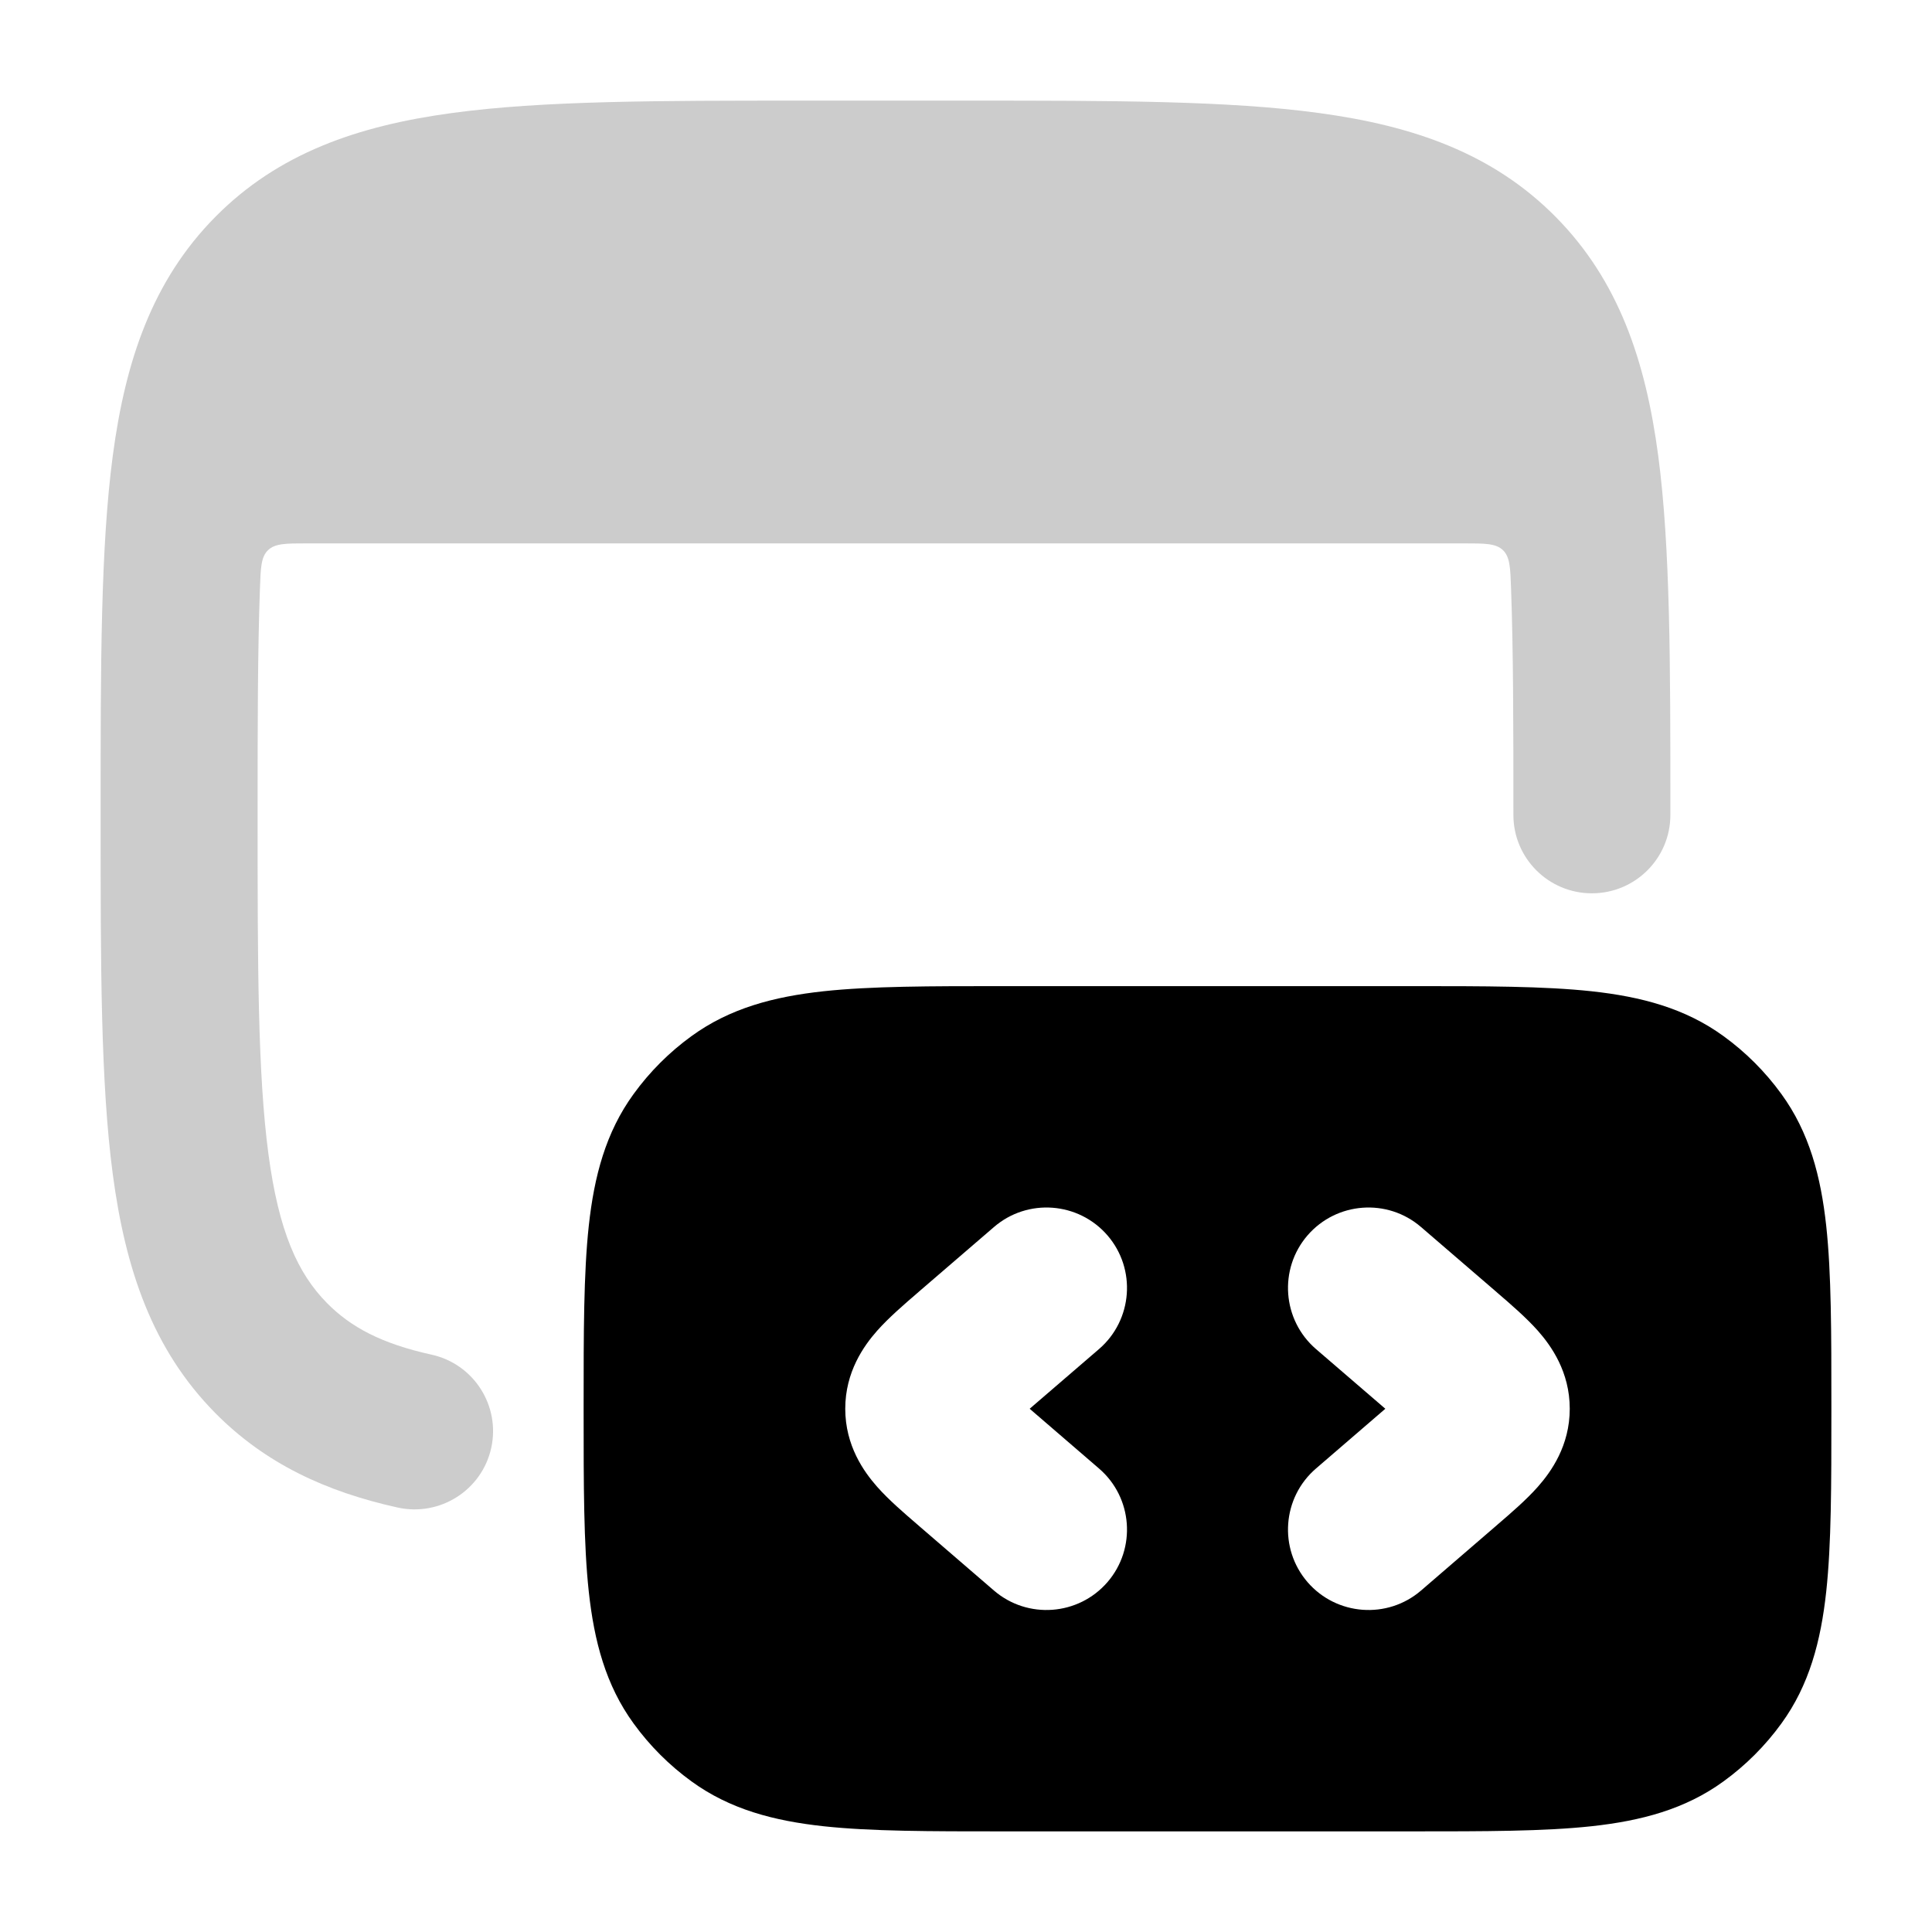<svg xmlns="http://www.w3.org/2000/svg" width="24" height="24" viewBox="0 0 24 24" fill="none" class="injected-svg" data-src="https://cdn.hugeicons.com/icons/web-design-02-bulk-rounded.svg" xmlns:xlink="http://www.w3.org/1999/xlink" role="img" color="#000000">
<path fill-rule="evenodd" clip-rule="evenodd" d="M17.542 12.25H17.542H17.542H12.458H12.458H12.458C11.556 12.25 10.819 12.25 10.228 12.314C9.613 12.381 9.067 12.524 8.59 12.871C8.314 13.071 8.071 13.314 7.871 13.59C7.524 14.067 7.381 14.613 7.314 15.228C7.25 15.819 7.25 16.556 7.25 17.458V17.458V17.458V17.542V17.542V17.542C7.25 18.444 7.25 19.181 7.314 19.772C7.381 20.387 7.524 20.933 7.871 21.41C8.071 21.686 8.314 21.929 8.59 22.129C9.067 22.476 9.613 22.619 10.228 22.686C10.819 22.75 11.556 22.75 12.458 22.75H17.542C18.444 22.75 19.181 22.75 19.772 22.686C20.387 22.619 20.933 22.476 21.41 22.129C21.686 21.929 21.929 21.686 22.129 21.41C22.476 20.933 22.619 20.387 22.686 19.772C22.75 19.181 22.75 18.444 22.75 17.542V17.458C22.75 16.556 22.75 15.819 22.686 15.228C22.619 14.613 22.476 14.067 22.129 13.59C21.929 13.314 21.686 13.071 21.41 12.871C20.933 12.524 20.387 12.381 19.772 12.314C19.181 12.25 18.444 12.25 17.542 12.25ZM13.653 16.758C14.071 16.397 14.118 15.765 13.758 15.347C13.397 14.929 12.765 14.882 12.347 15.243L11.427 16.035L11.395 16.063C11.231 16.204 11.039 16.37 10.896 16.531C10.731 16.718 10.5 17.041 10.5 17.5C10.5 17.959 10.731 18.282 10.896 18.469C11.039 18.631 11.231 18.796 11.395 18.937L11.395 18.937L11.427 18.965L12.347 19.758C12.765 20.118 13.397 20.071 13.758 19.653C14.118 19.235 14.071 18.603 13.653 18.243L12.791 17.5L13.653 16.758ZM16.347 16.758C15.929 16.397 15.882 15.765 16.242 15.347C16.603 14.929 17.235 14.882 17.653 15.243L18.573 16.035L18.605 16.063C18.769 16.204 18.961 16.37 19.104 16.531C19.269 16.718 19.5 17.041 19.5 17.5C19.5 17.959 19.269 18.282 19.104 18.469C18.961 18.631 18.769 18.796 18.605 18.937L18.573 18.965L17.653 19.758C17.235 20.118 16.603 20.071 16.242 19.653C15.882 19.235 15.929 18.603 16.347 18.243L17.209 17.5L16.347 16.758Z" fill="#000000"></path>
<path opacity="0.2" d="M12.047 1.25H9.953C8.176 1.25 6.742 1.25 5.614 1.404C4.441 1.563 3.454 1.905 2.672 2.697C1.893 3.487 1.558 4.48 1.401 5.661C1.25 6.801 1.25 8.251 1.25 10.054V10.195C1.25 11.998 1.25 13.447 1.401 14.587C1.558 15.768 1.893 16.761 2.672 17.551C3.296 18.183 4.053 18.531 4.939 18.727C5.465 18.843 5.986 18.512 6.102 17.988C6.218 17.463 5.886 16.944 5.361 16.828C4.737 16.691 4.355 16.484 4.062 16.187C3.7 15.82 3.463 15.303 3.334 14.332C3.202 13.335 3.2 12.014 3.2 10.124C3.2 9.004 3.201 8.084 3.229 7.313C3.238 7.05 3.243 6.918 3.33 6.834C3.418 6.75 3.552 6.75 3.82 6.75H18.18C18.448 6.75 18.582 6.75 18.67 6.834C18.757 6.918 18.762 7.05 18.771 7.313C18.799 8.084 18.8 9.004 18.8 10.124C18.8 10.661 19.236 11.097 19.775 11.097C20.314 11.097 20.75 10.661 20.75 10.124V10.054C20.75 8.251 20.75 6.801 20.599 5.661C20.442 4.48 20.107 3.487 19.328 2.697C18.546 1.905 17.559 1.563 16.386 1.404C15.258 1.25 13.824 1.25 12.047 1.25Z" fill="#000000"></path>
</svg>